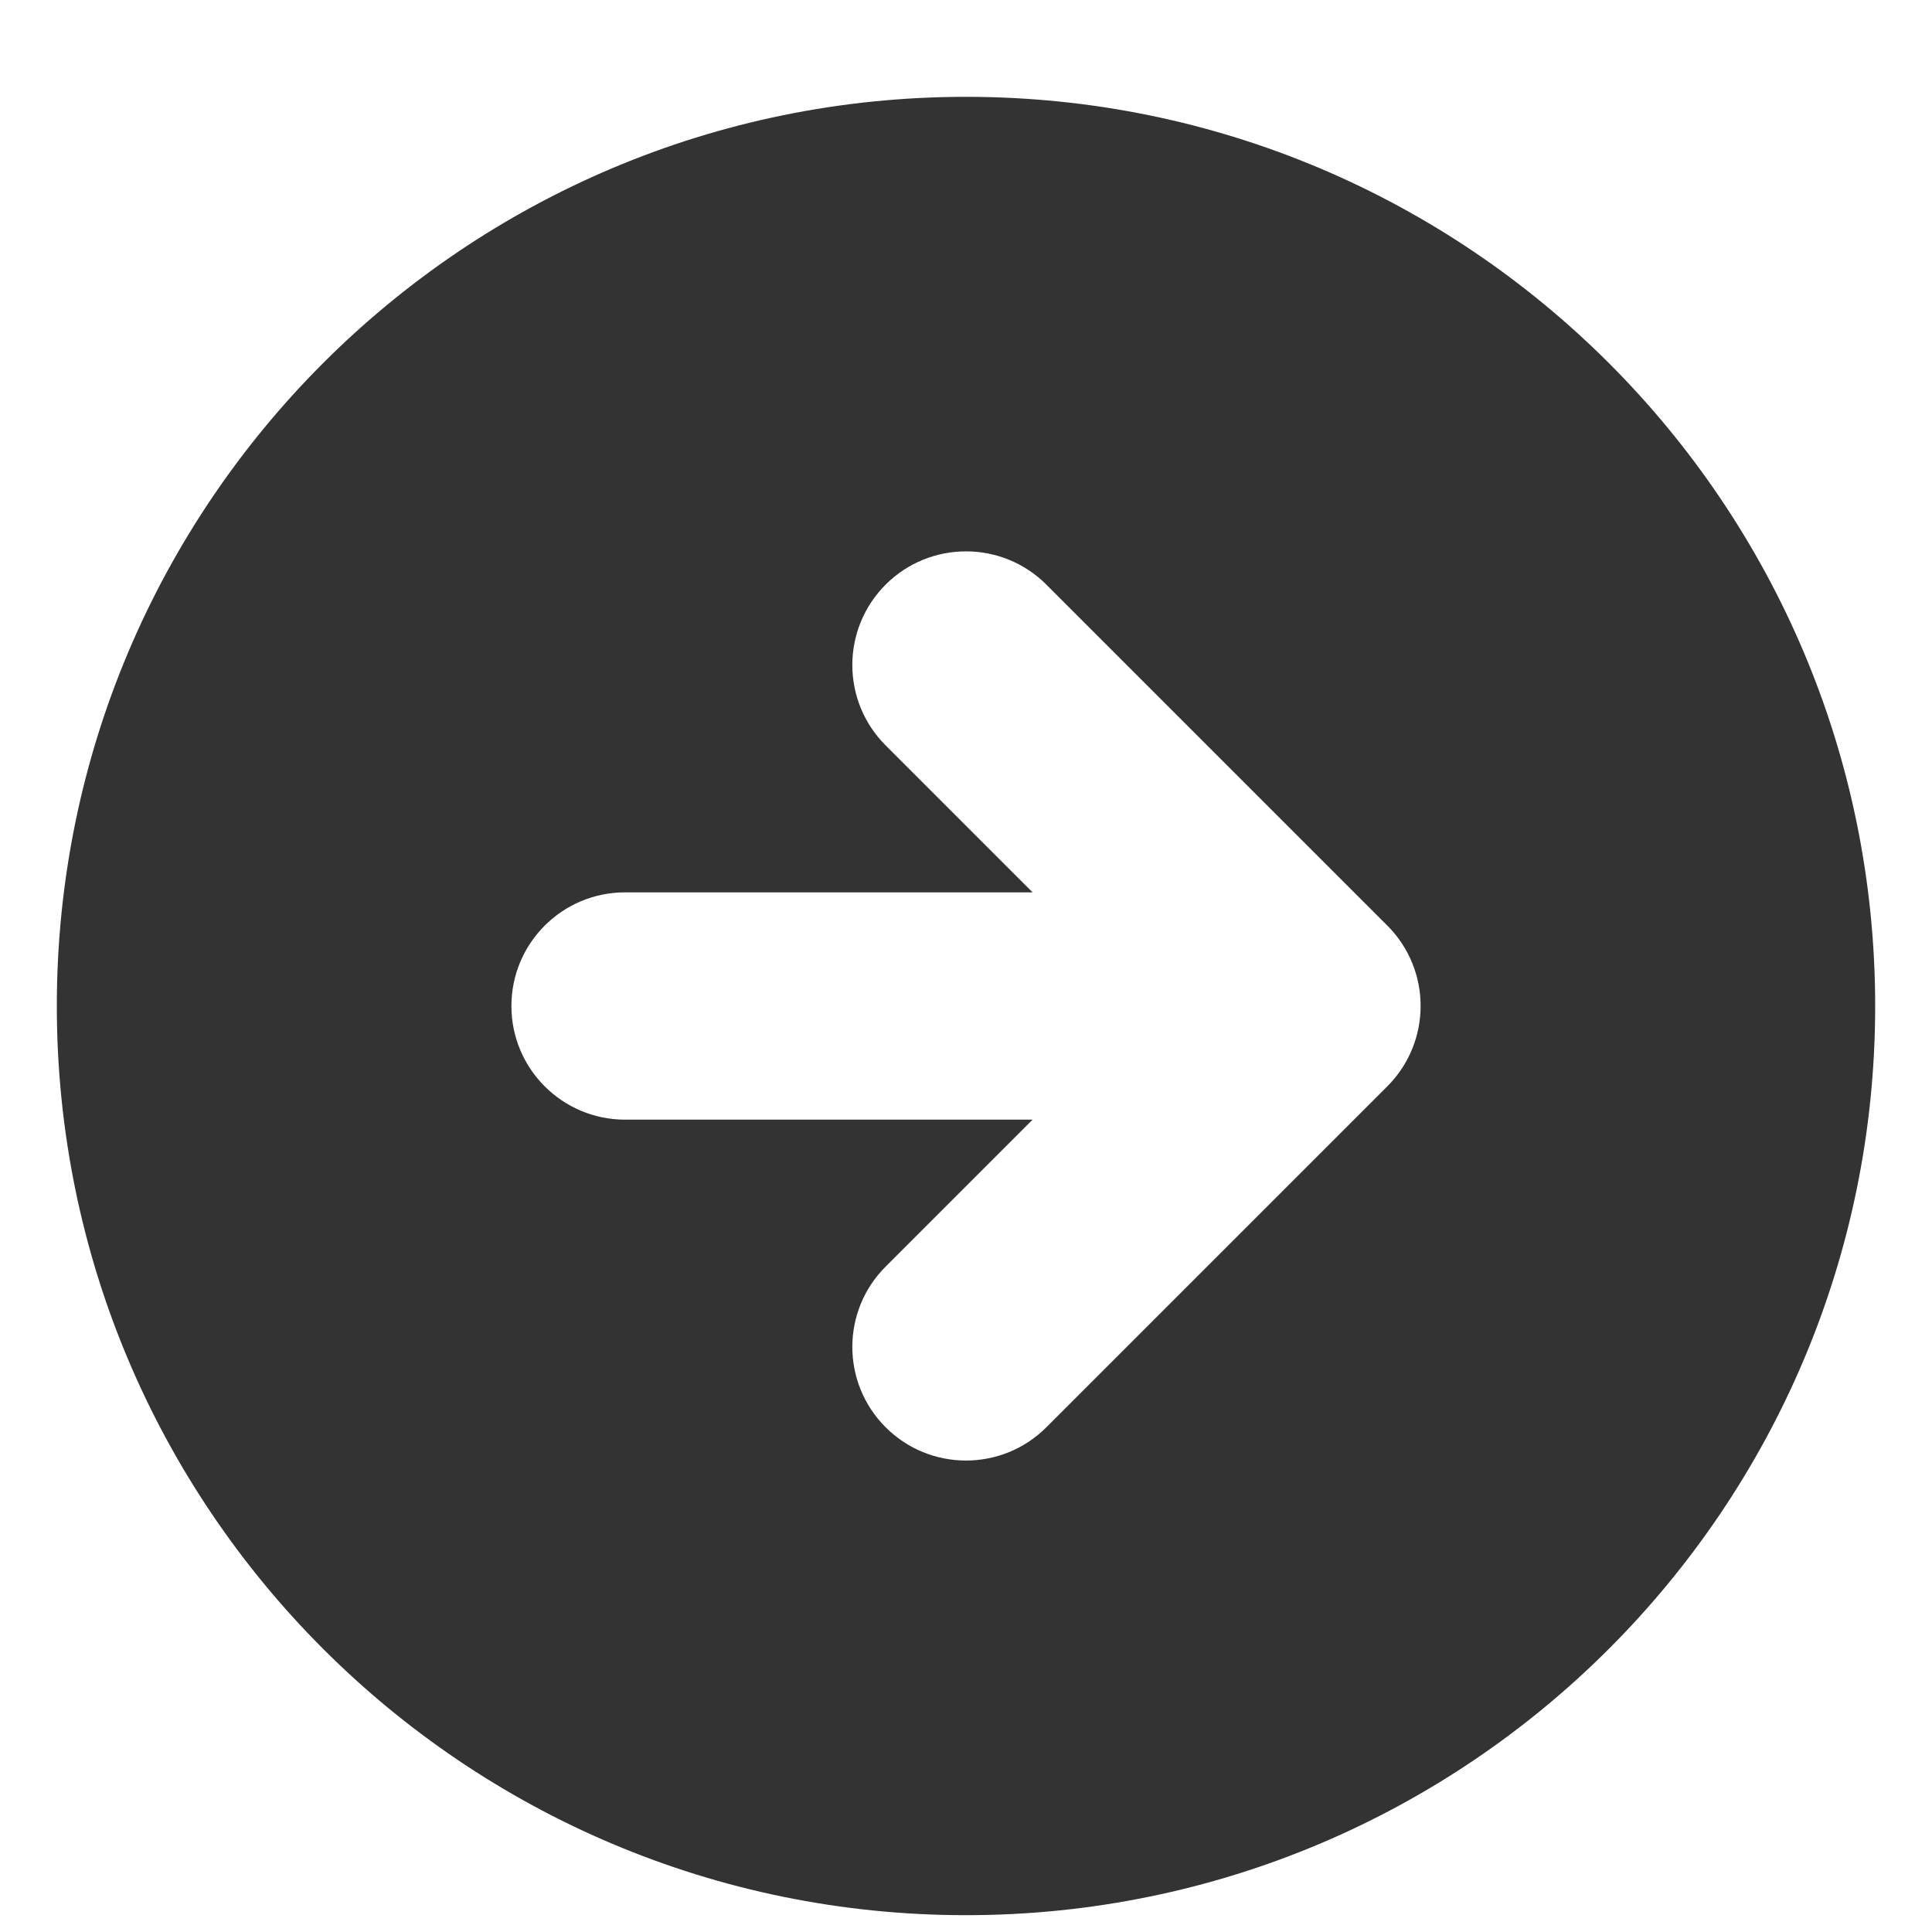 <svg width="17" height="17" viewBox="0 0 17 17" fill="none" xmlns="http://www.w3.org/2000/svg">
<path fill-rule="evenodd" clip-rule="evenodd" d="M8.5 16.852C12.918 16.852 16.5 13.27 16.5 8.852C16.5 4.433 12.918 0.852 8.5 0.852C4.082 0.852 0.5 4.433 0.5 8.852C0.5 13.27 4.082 16.852 8.5 16.852ZM12.207 8.144L9.207 5.144C8.817 4.754 8.183 4.754 7.793 5.144C7.402 5.535 7.402 6.168 7.793 6.559L9.086 7.852L5.5 7.852C4.948 7.852 4.5 8.299 4.5 8.852C4.5 9.404 4.948 9.852 5.5 9.852H9.086L7.793 11.145C7.402 11.535 7.402 12.168 7.793 12.559C8.183 12.949 8.817 12.949 9.207 12.559L12.207 9.559C12.598 9.168 12.598 8.535 12.207 8.144Z" fill="#333333"/>
</svg>
